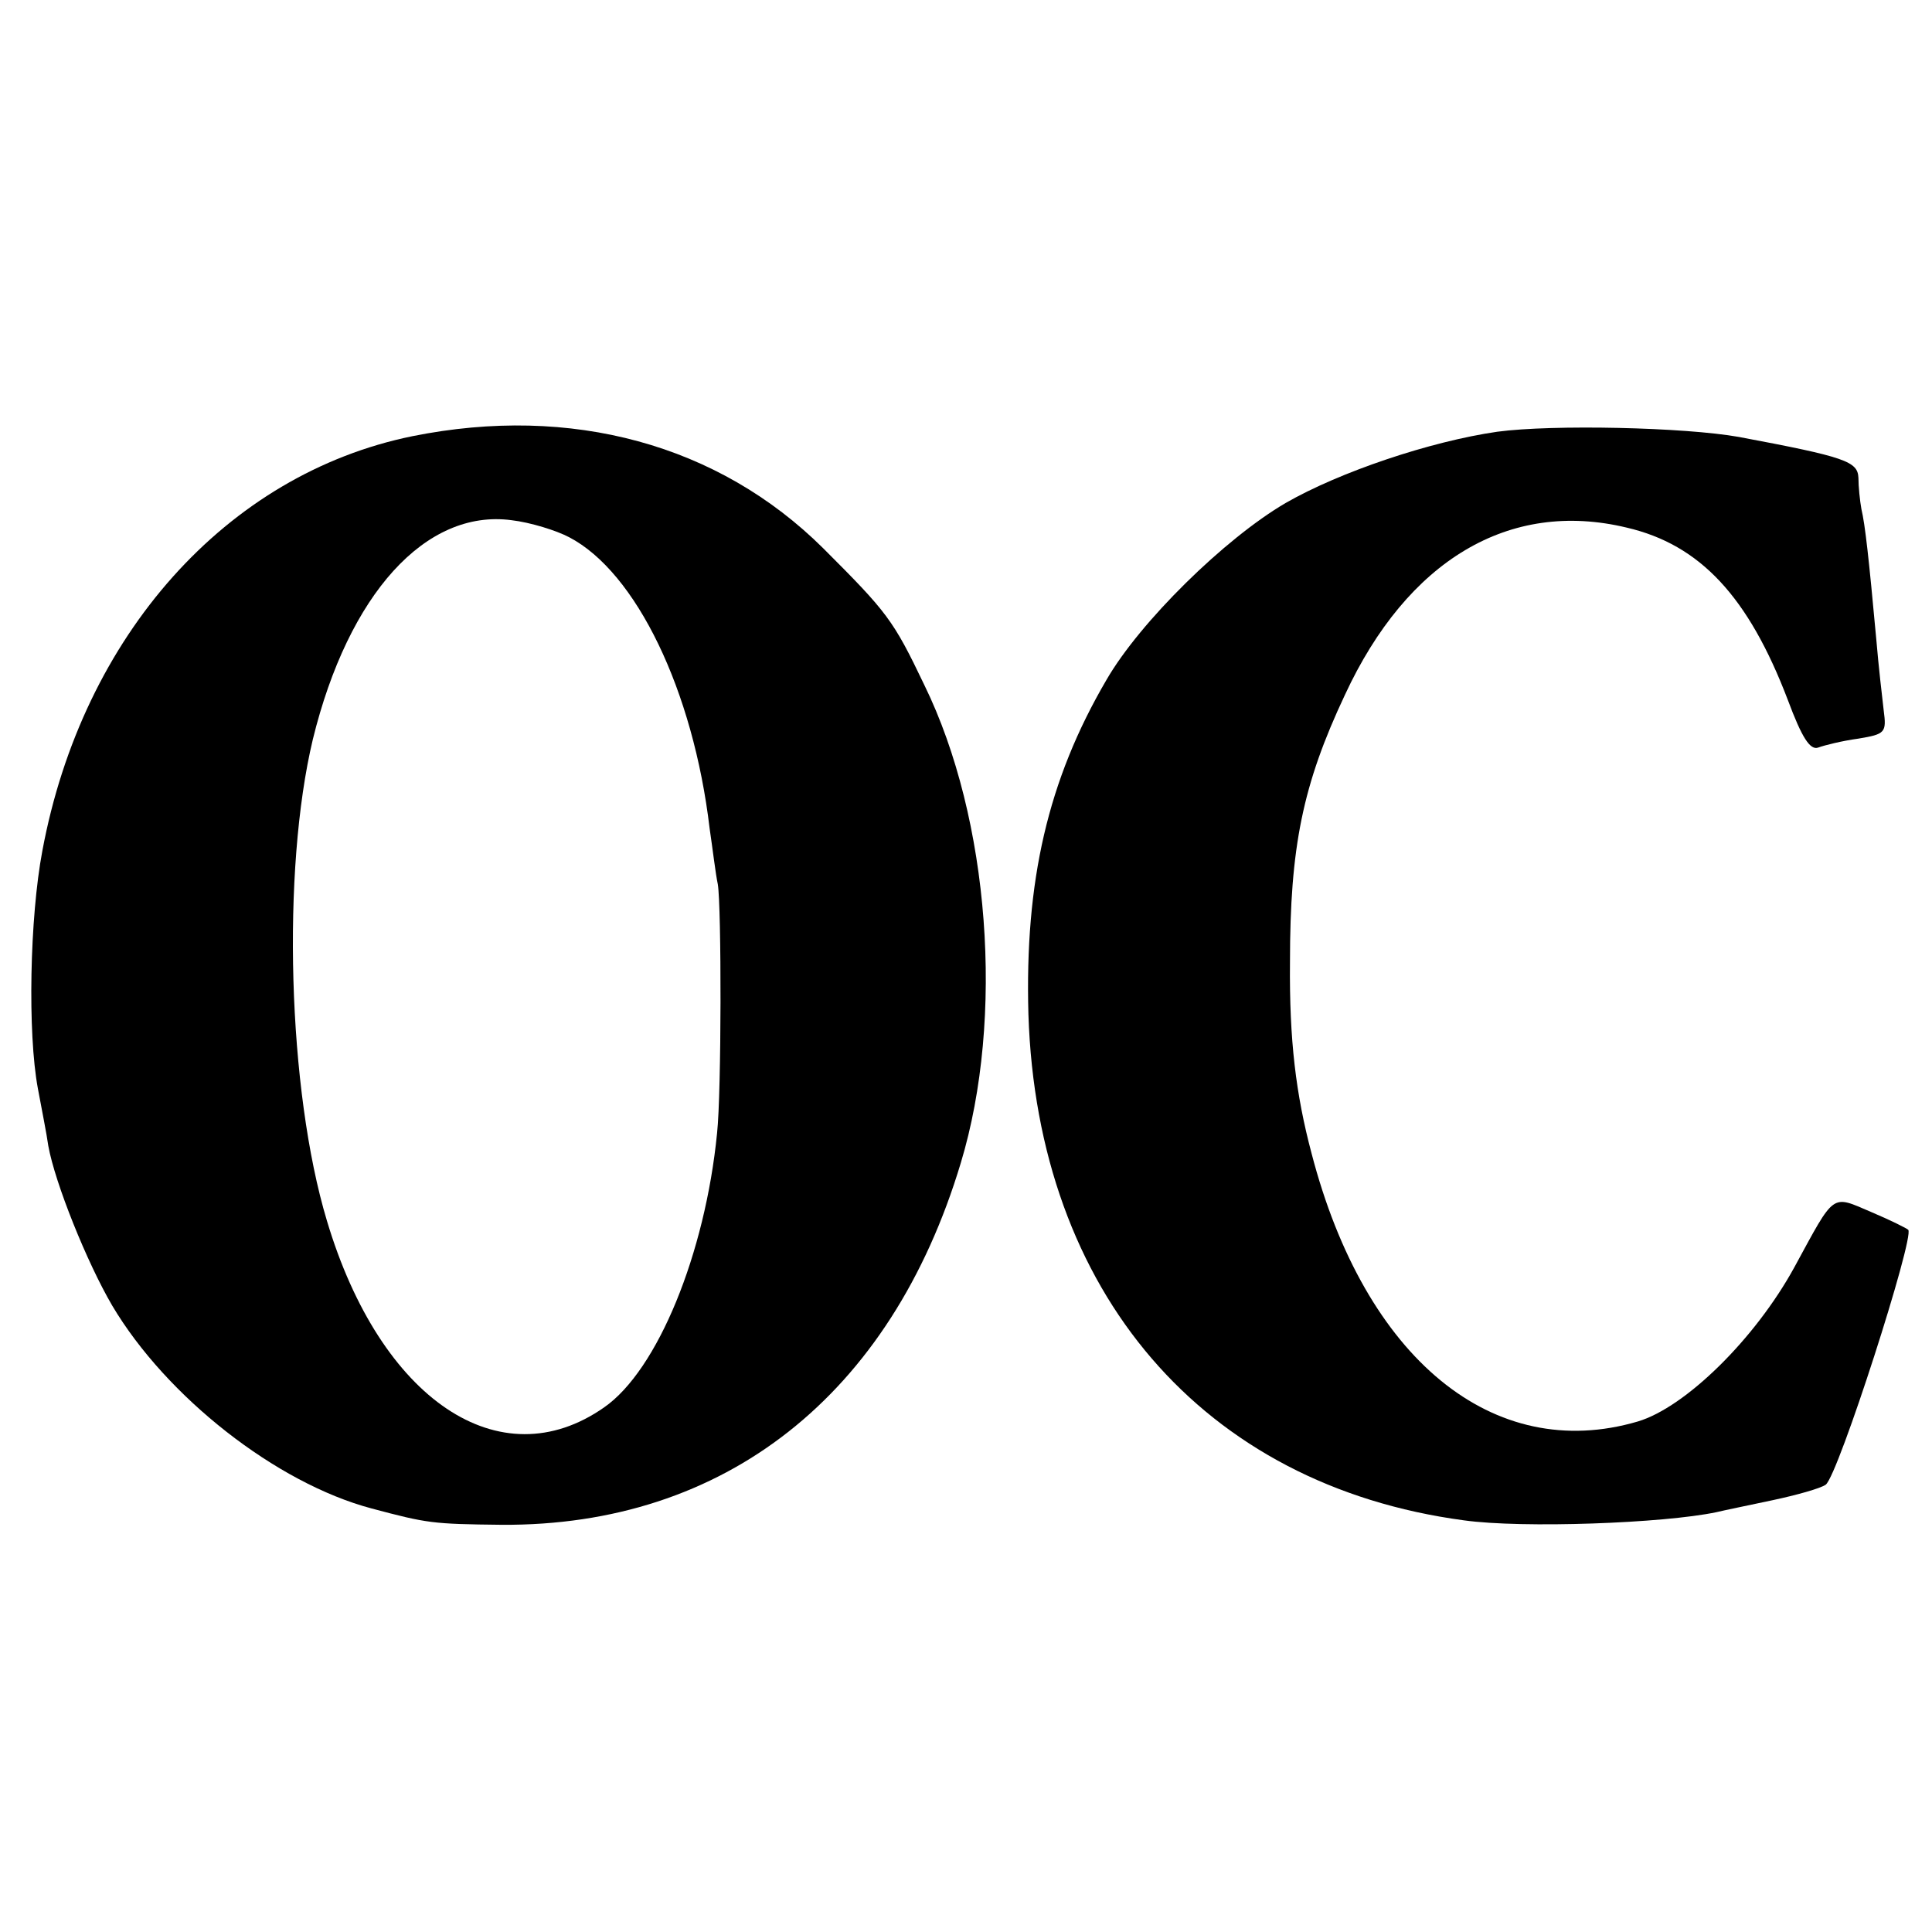 <?xml version="1.0" standalone="no"?>
<!DOCTYPE svg PUBLIC "-//W3C//DTD SVG 20010904//EN"
 "http://www.w3.org/TR/2001/REC-SVG-20010904/DTD/svg10.dtd">
<svg version="1.0" xmlns="http://www.w3.org/2000/svg"
 width="260pt" height="260pt" viewBox="0 0 260 260"
 preserveAspectRatio="xMidYMid meet">
<g transform="translate(0,260) scale(0.1,-0.1)"
fill="#000000" stroke="none">
<path d="M555 2013 c-250 -51 -444 -268 -498 -558 -17 -90 -20 -245 -6 -320 5
-27 12 -62 14 -77 9 -50 52 -157 86 -215 73 -123 221 -239 349 -273 75 -20 82
-21 175 -22 300 -2 524 174 618 487 59 195 39 463 -49 643 -42 88 -50 98 -136
184 -141 140 -339 194 -553 151z m211 -136 c90 -47 167 -206 189 -392 4 -27 8
-61 11 -75 5 -30 5 -280 -1 -335 -16 -162 -80 -319 -152 -369 -140 -98 -301
10 -373 251 -53 176 -61 472 -19 648 48 196 152 310 267 295 26 -3 61 -14 78
-23z"/>
<path d="M2015 2019 c-90 -13 -212 -54 -285 -96 -82 -48 -196 -160 -241 -238
-79 -135 -110 -271 -105 -450 12 -374 235 -634 586 -681 79 -11 269 -4 340 11
8 2 42 9 75 16 33 7 65 16 72 21 17 13 120 334 111 343 -2 2 -24 13 -50 24
-54 23 -48 27 -103 -74 -53 -97 -147 -189 -211 -208 -194 -57 -367 84 -439
361 -21 79 -30 152 -29 257 0 155 17 239 74 360 84 181 221 263 379 225 99
-23 164 -93 217 -232 19 -51 30 -68 41 -64 8 3 32 9 54 12 36 6 38 8 34 38 -2
17 -7 60 -10 96 -10 109 -15 154 -20 175 -2 11 -4 30 -4 42 -1 22 -17 28 -161
55 -73 13 -250 17 -325 7z"/>
</g>
</svg>
